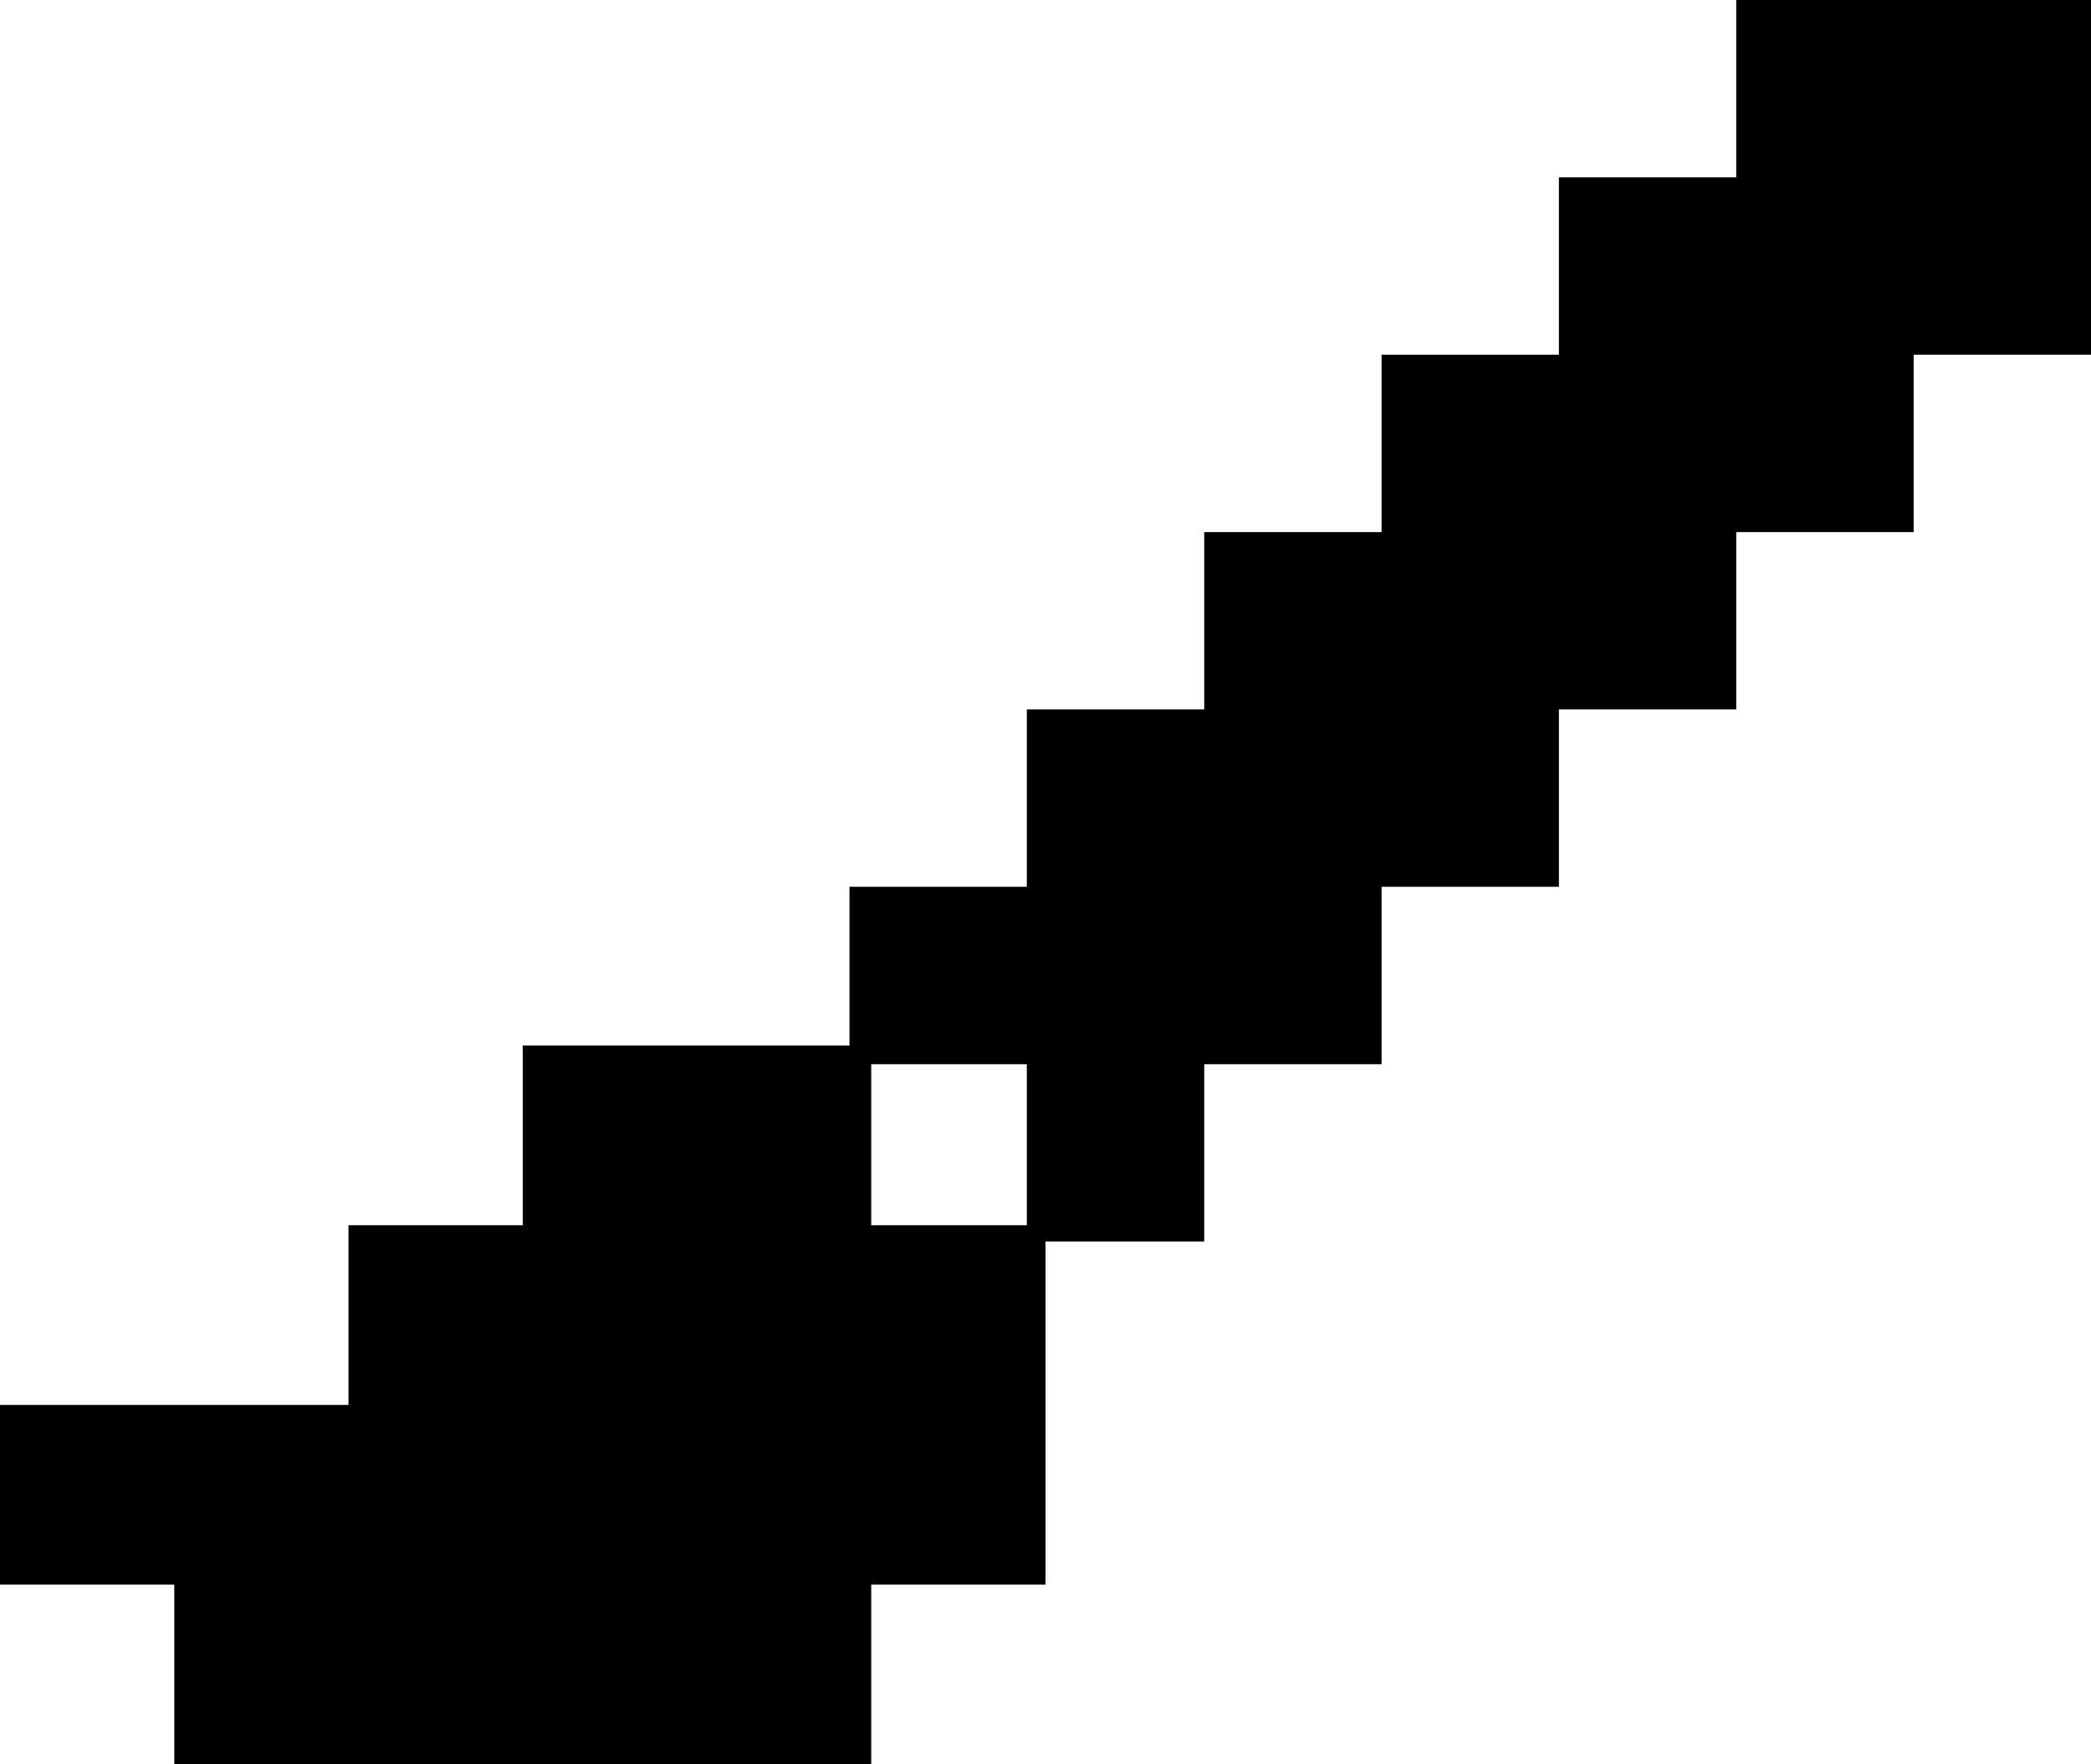 <svg xmlns="http://www.w3.org/2000/svg" width="32" height="27">
    <path d="M13.333 18.75V16H8v2.75H5.333v2.75H0v2.75h2.667V27h10.666v-2.75H16v-5.5z"/>
    <path d="M26.571 0v2.714h-2.714v2.715h-2.714v2.714h-2.714v2.714h-2.715v2.714H13v2.715h2.714V19h2.715v-2.714h2.714v-2.715h2.714v-2.714h2.714V8.143h2.715V5.429H32V0z"/>
</svg>
